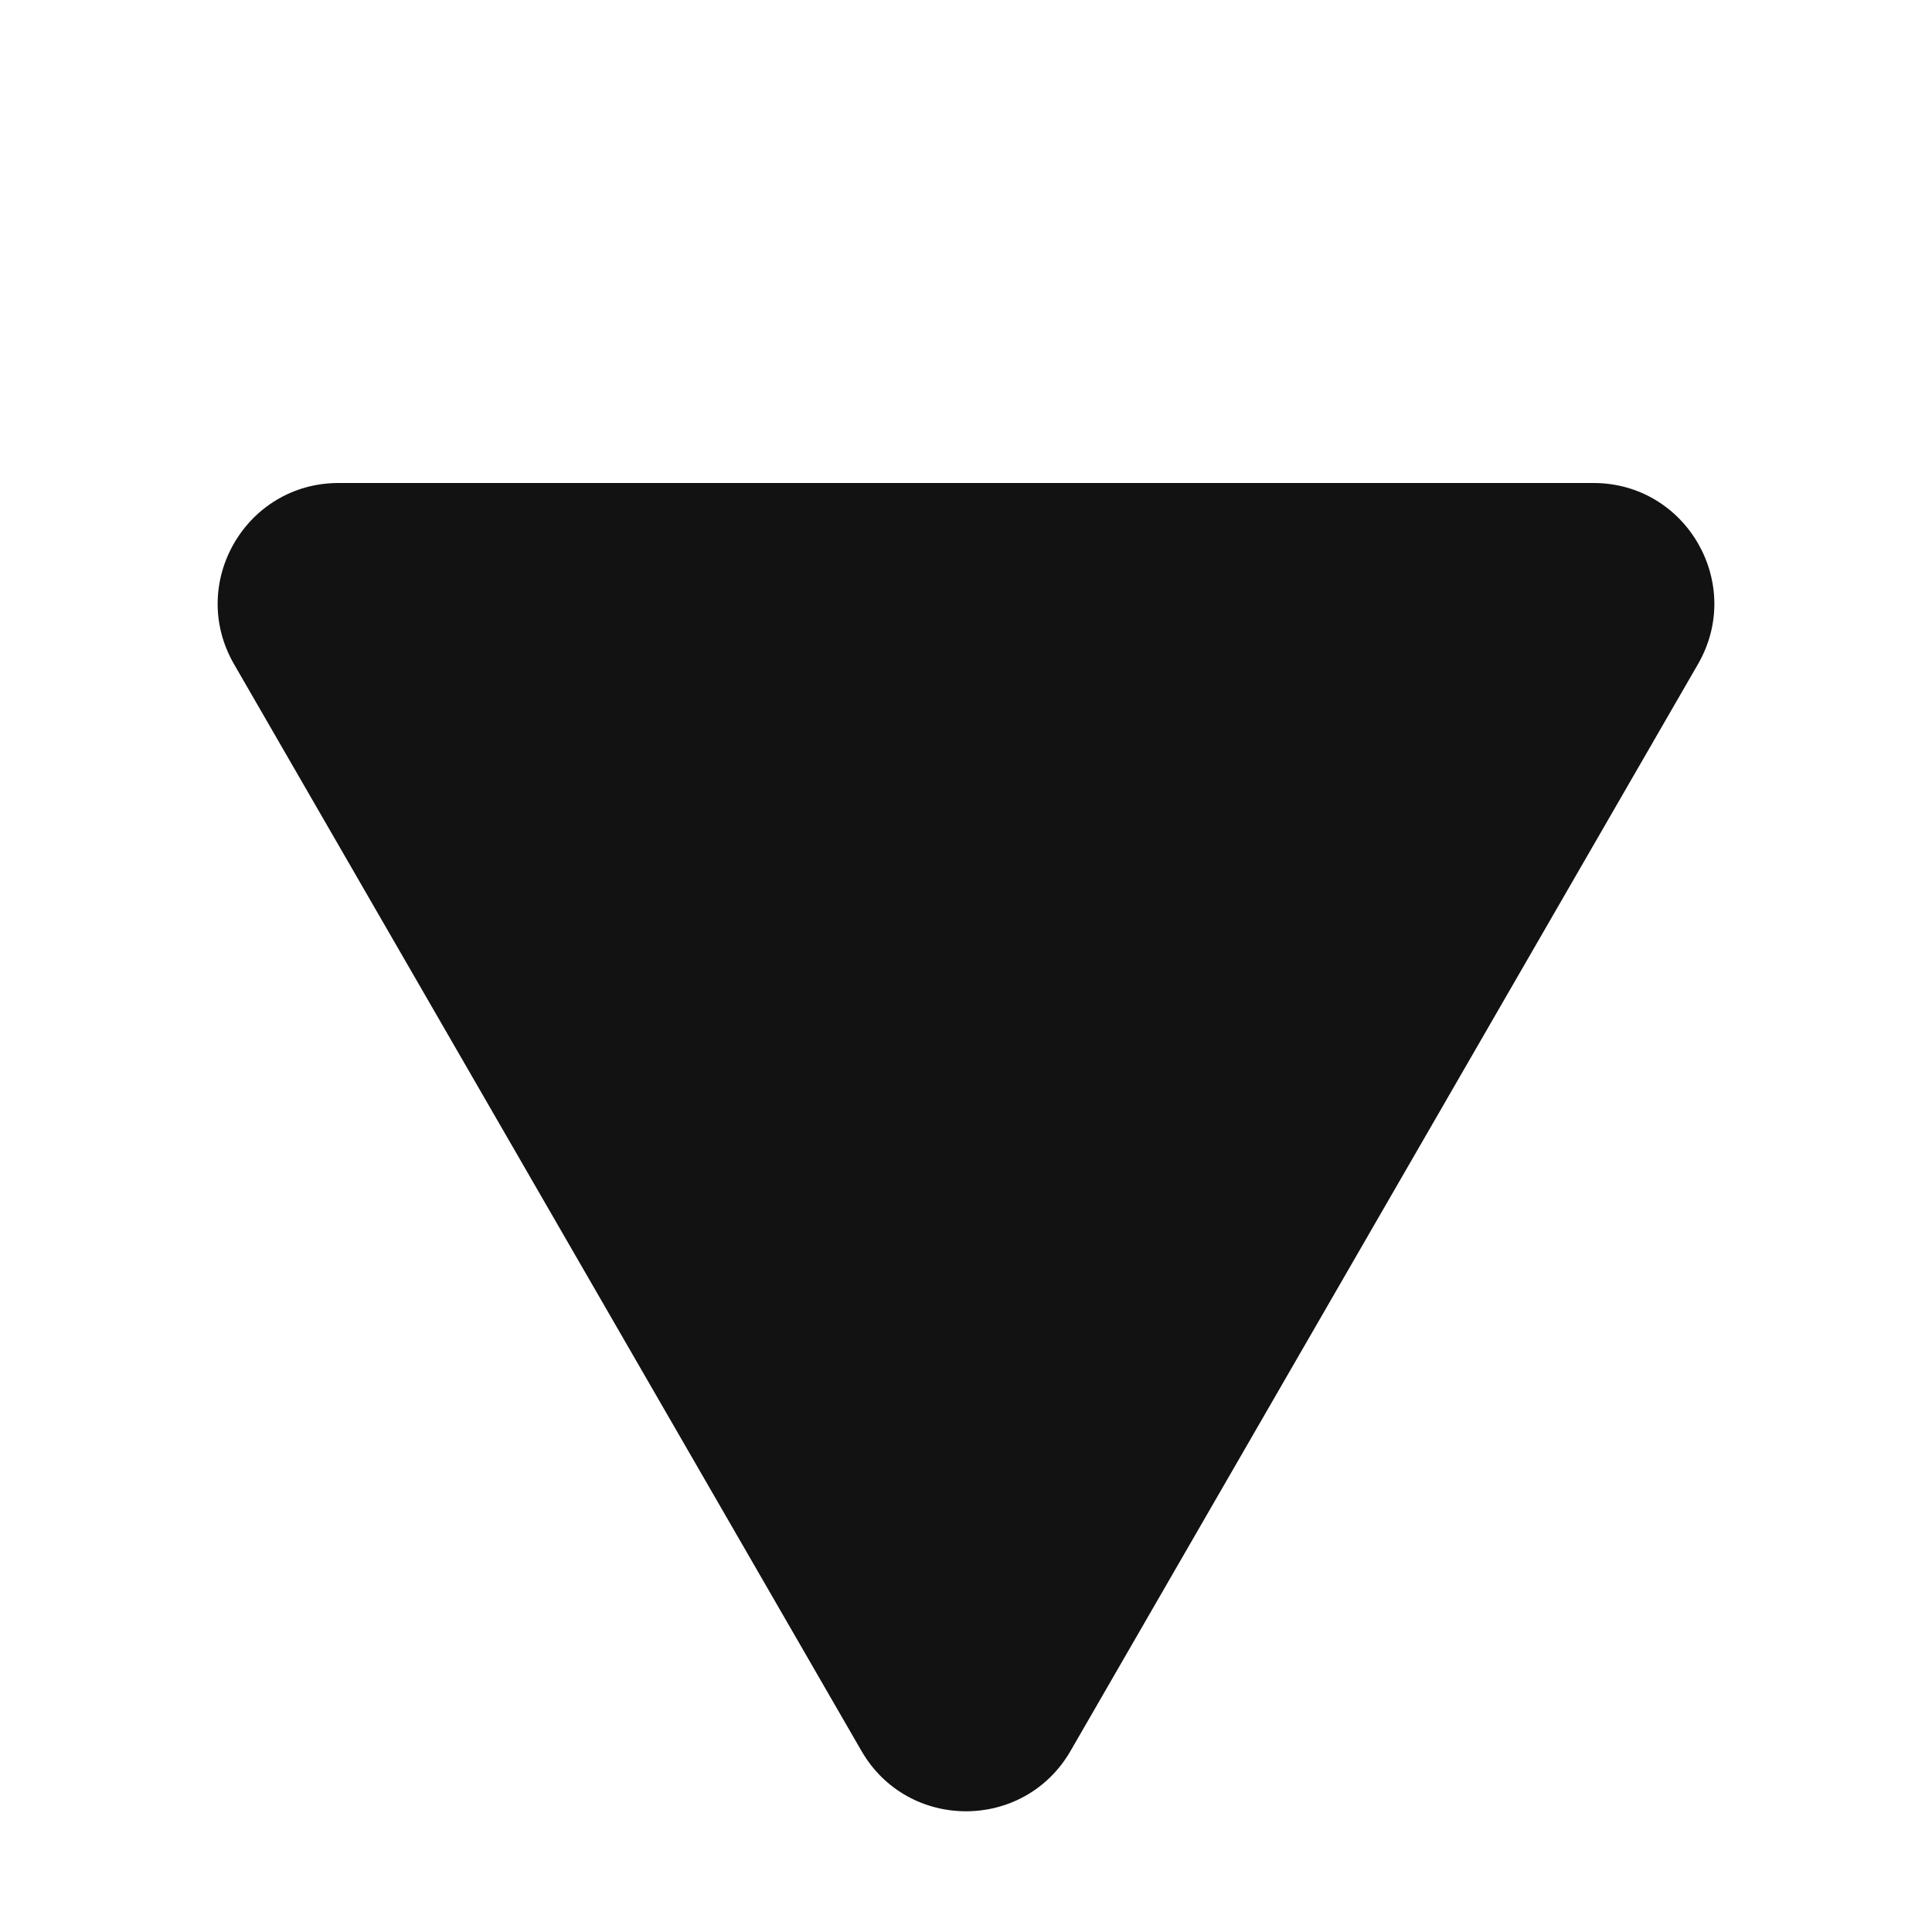 <?xml version="1.0" encoding="UTF-8"?> <svg xmlns="http://www.w3.org/2000/svg" width="16" height="16" viewBox="0 0 16 16" fill="none"> <path d="M8.866 14.5C8.481 15.167 7.519 15.167 7.134 14.5L1.938 5.5C1.553 4.833 2.034 4 2.804 4L13.196 4C13.966 4 14.447 4.833 14.062 5.5L8.866 14.5Z" fill="#121212"></path> </svg> 